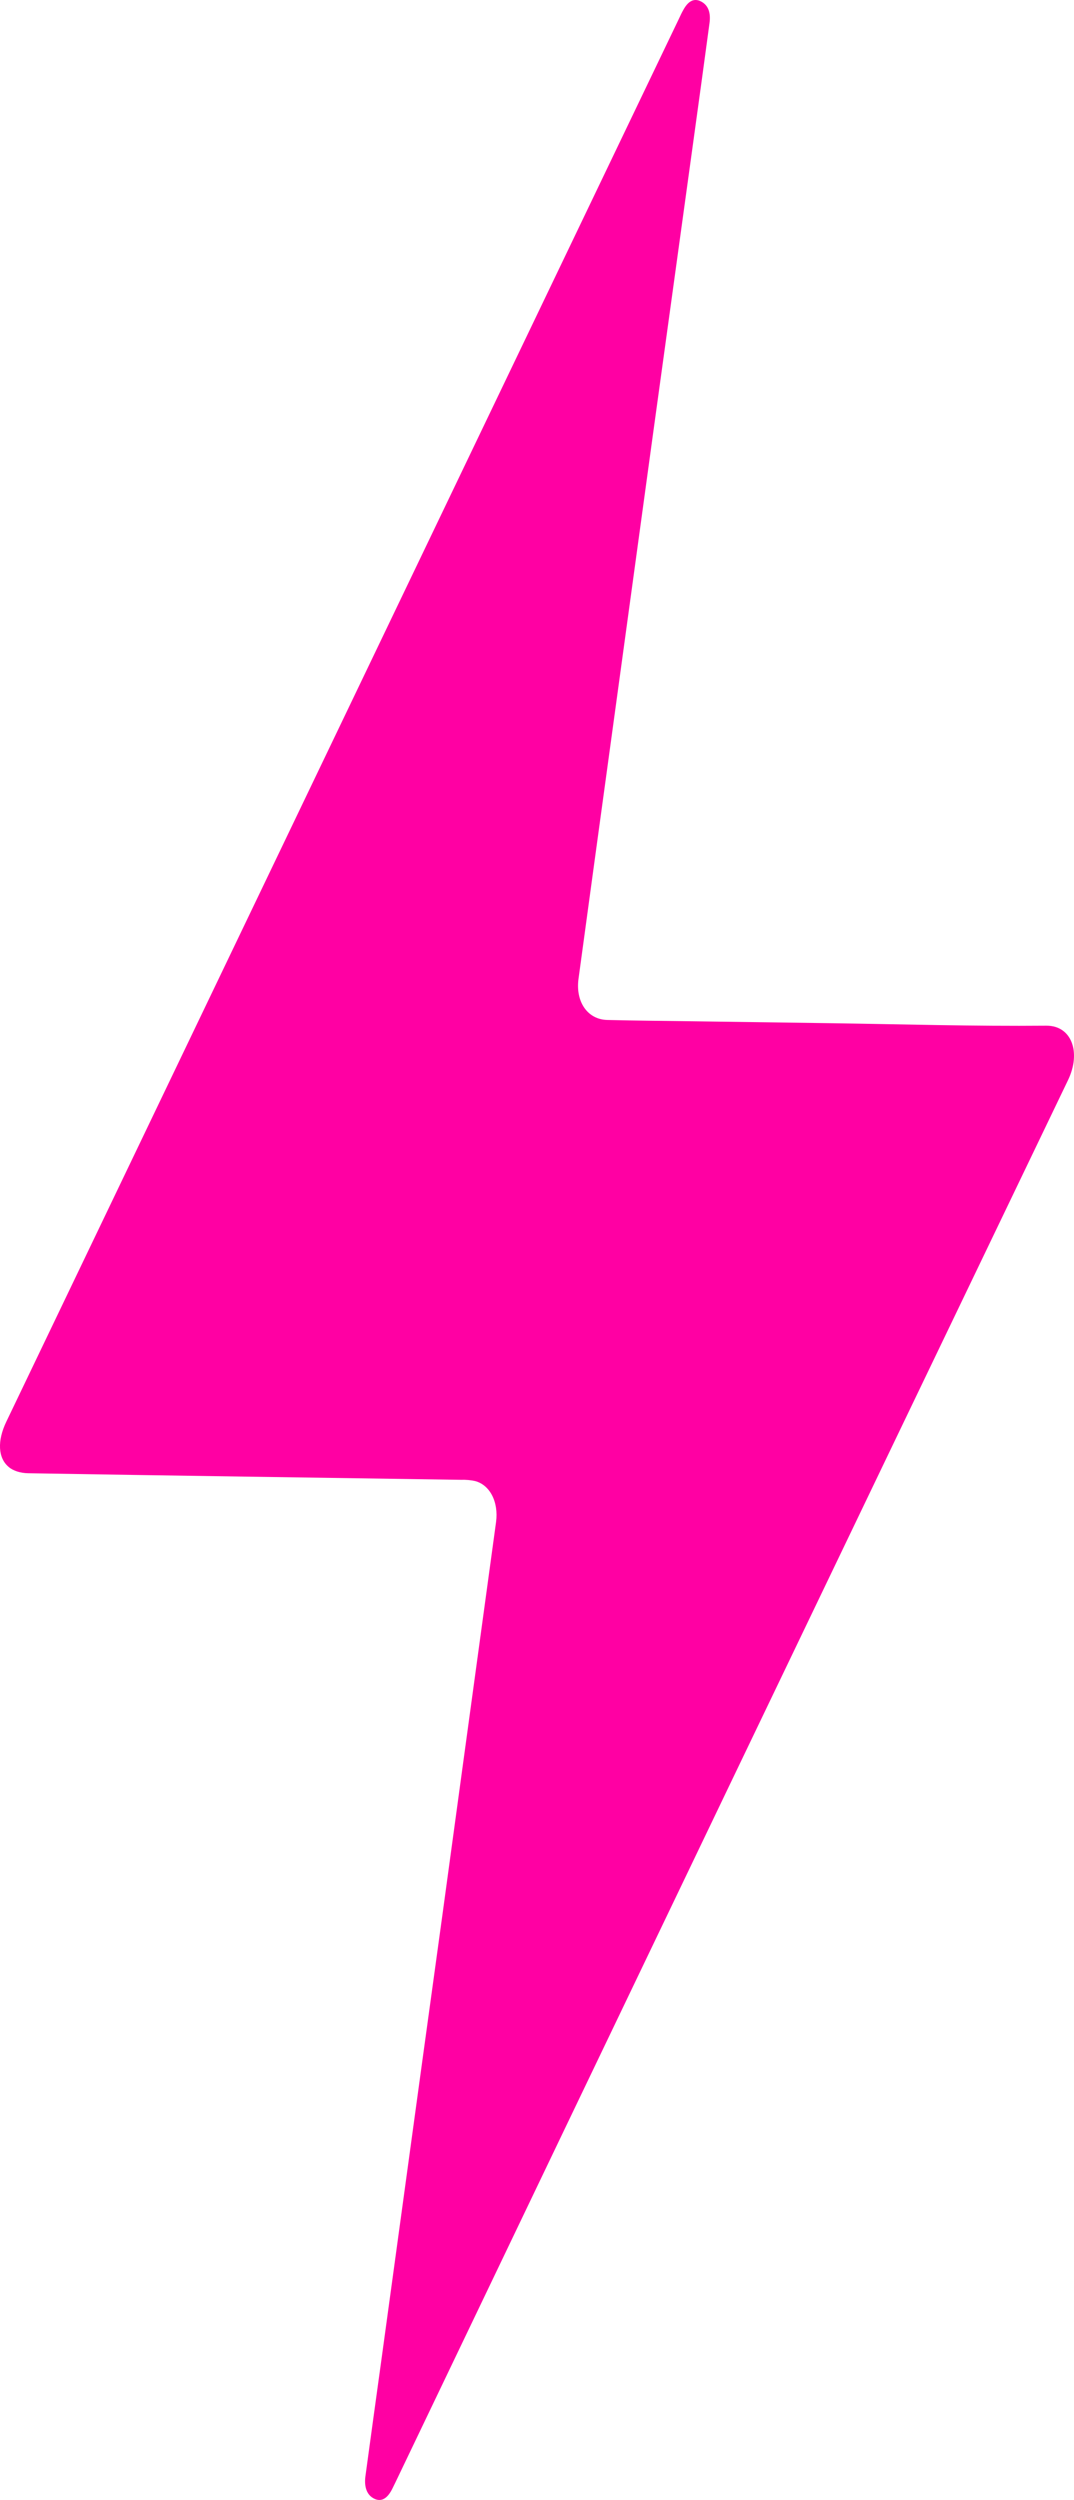 <?xml version="1.0" encoding="UTF-8"?> <svg xmlns="http://www.w3.org/2000/svg" width="43" height="100" viewBox="0 0 43 100" fill="none"> <path d="M33.225 40.928C36.114 40.969 38.999 41.055 41.889 41.028C42.91 41.019 43.292 42.099 42.761 43.205C33.772 61.892 24.796 80.588 15.833 99.294C15.788 99.388 15.742 99.482 15.695 99.575C15.519 99.913 15.291 100.094 14.987 99.95C14.682 99.806 14.574 99.47 14.631 99.047C14.838 97.526 15.047 96.005 15.258 94.484C15.805 90.494 16.352 86.504 16.898 82.513C17.448 78.538 17.993 74.566 18.532 70.596C18.975 67.358 19.418 64.119 19.861 60.88C19.967 60.084 19.619 59.403 19.027 59.244C18.845 59.203 18.649 59.186 18.454 59.193C12.679 59.106 6.904 59.027 1.128 58.93C0.976 58.928 0.827 58.904 0.693 58.862C0.559 58.819 0.444 58.76 0.358 58.687C-0.089 58.325 -0.11 57.624 0.251 56.872C2.022 53.179 3.794 49.487 5.567 45.794L27.193 0.728C27.244 0.618 27.295 0.508 27.355 0.403C27.537 0.068 27.769 -0.097 28.07 0.06C28.371 0.217 28.461 0.528 28.406 0.929C28.201 2.451 27.993 3.971 27.782 5.492L26.138 17.409L24.38 30.241C23.972 33.212 23.566 36.182 23.162 39.153C23.037 40.082 23.532 40.779 24.309 40.799C25.463 40.828 26.618 40.836 27.774 40.852L33.225 40.928Z" fill="#FF00A3"></path> </svg> 